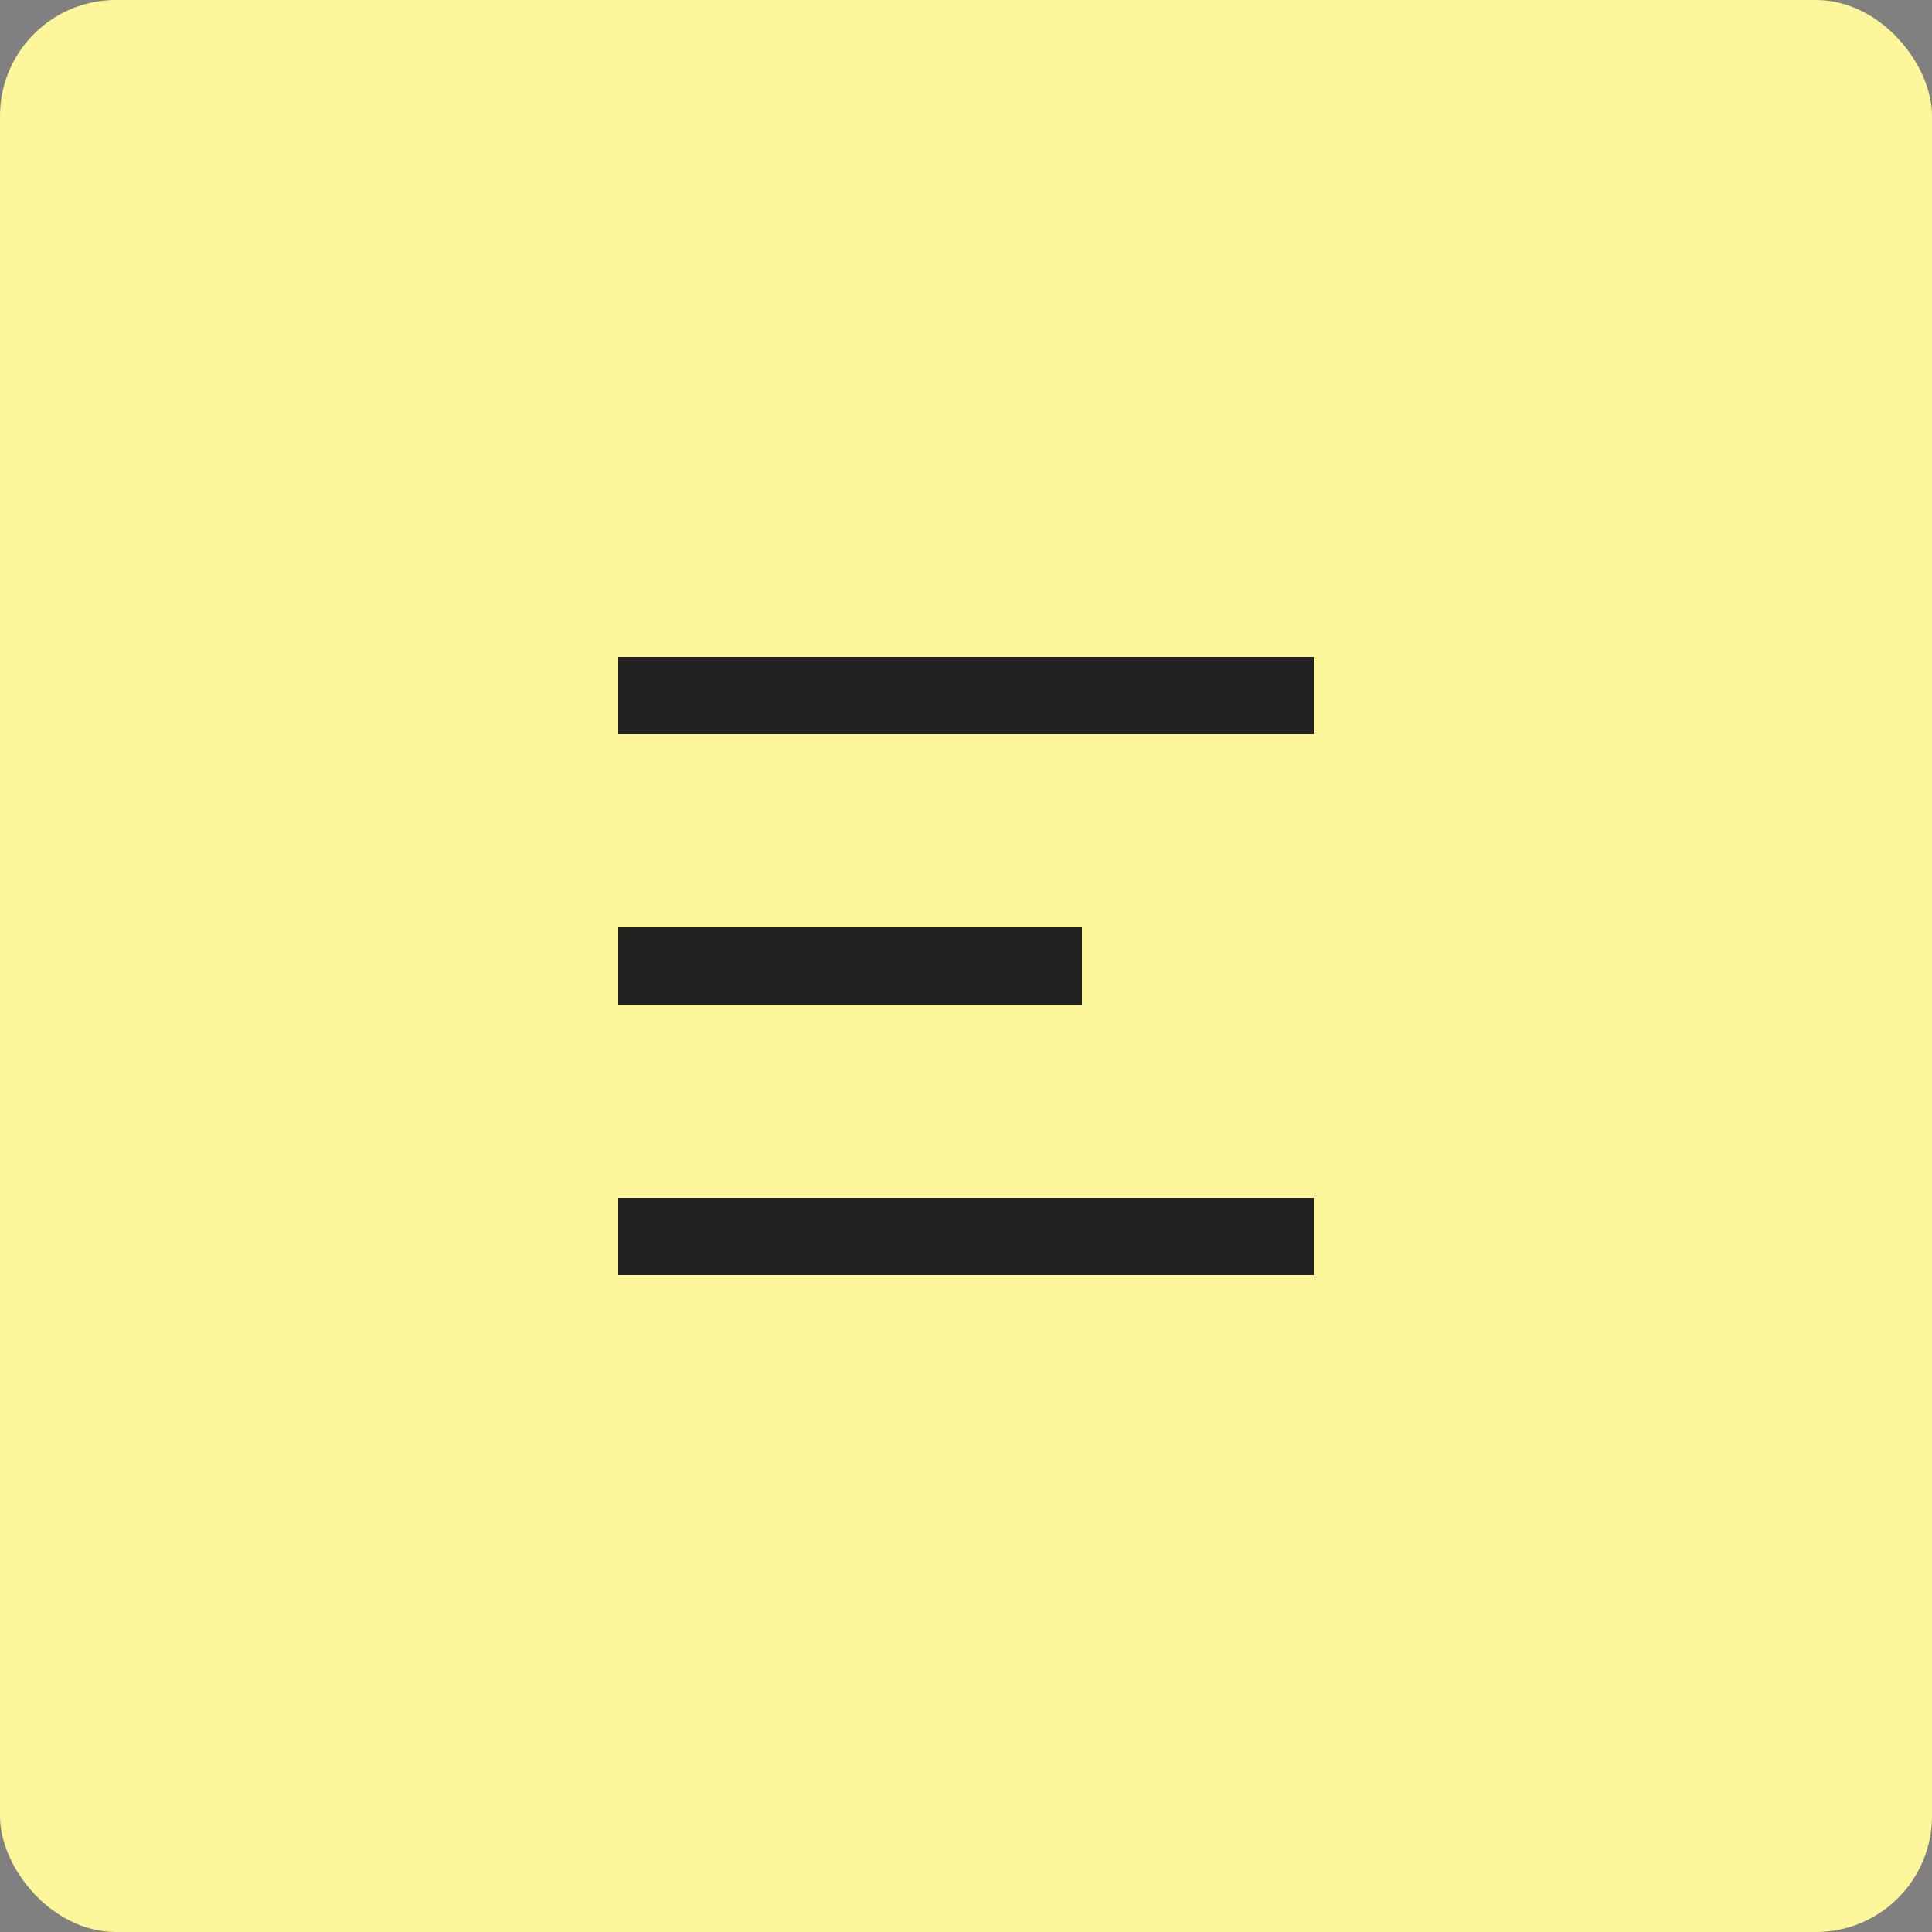 <?xml version="1.0" encoding="UTF-8"?> <svg xmlns="http://www.w3.org/2000/svg" width="50" height="50" viewBox="0 0 50 50" fill="none"><rect x="0" y="0" width="50" height="50" fill="#808080" stroke="none"/><rect width="50" height="50" rx="3" fill="#FEF69A"></rect><path d="M16 17H34V19H16V17ZM16 24H28V26H16V24ZM16 31H34V33H16V31Z" fill="#222222"></path></svg> 